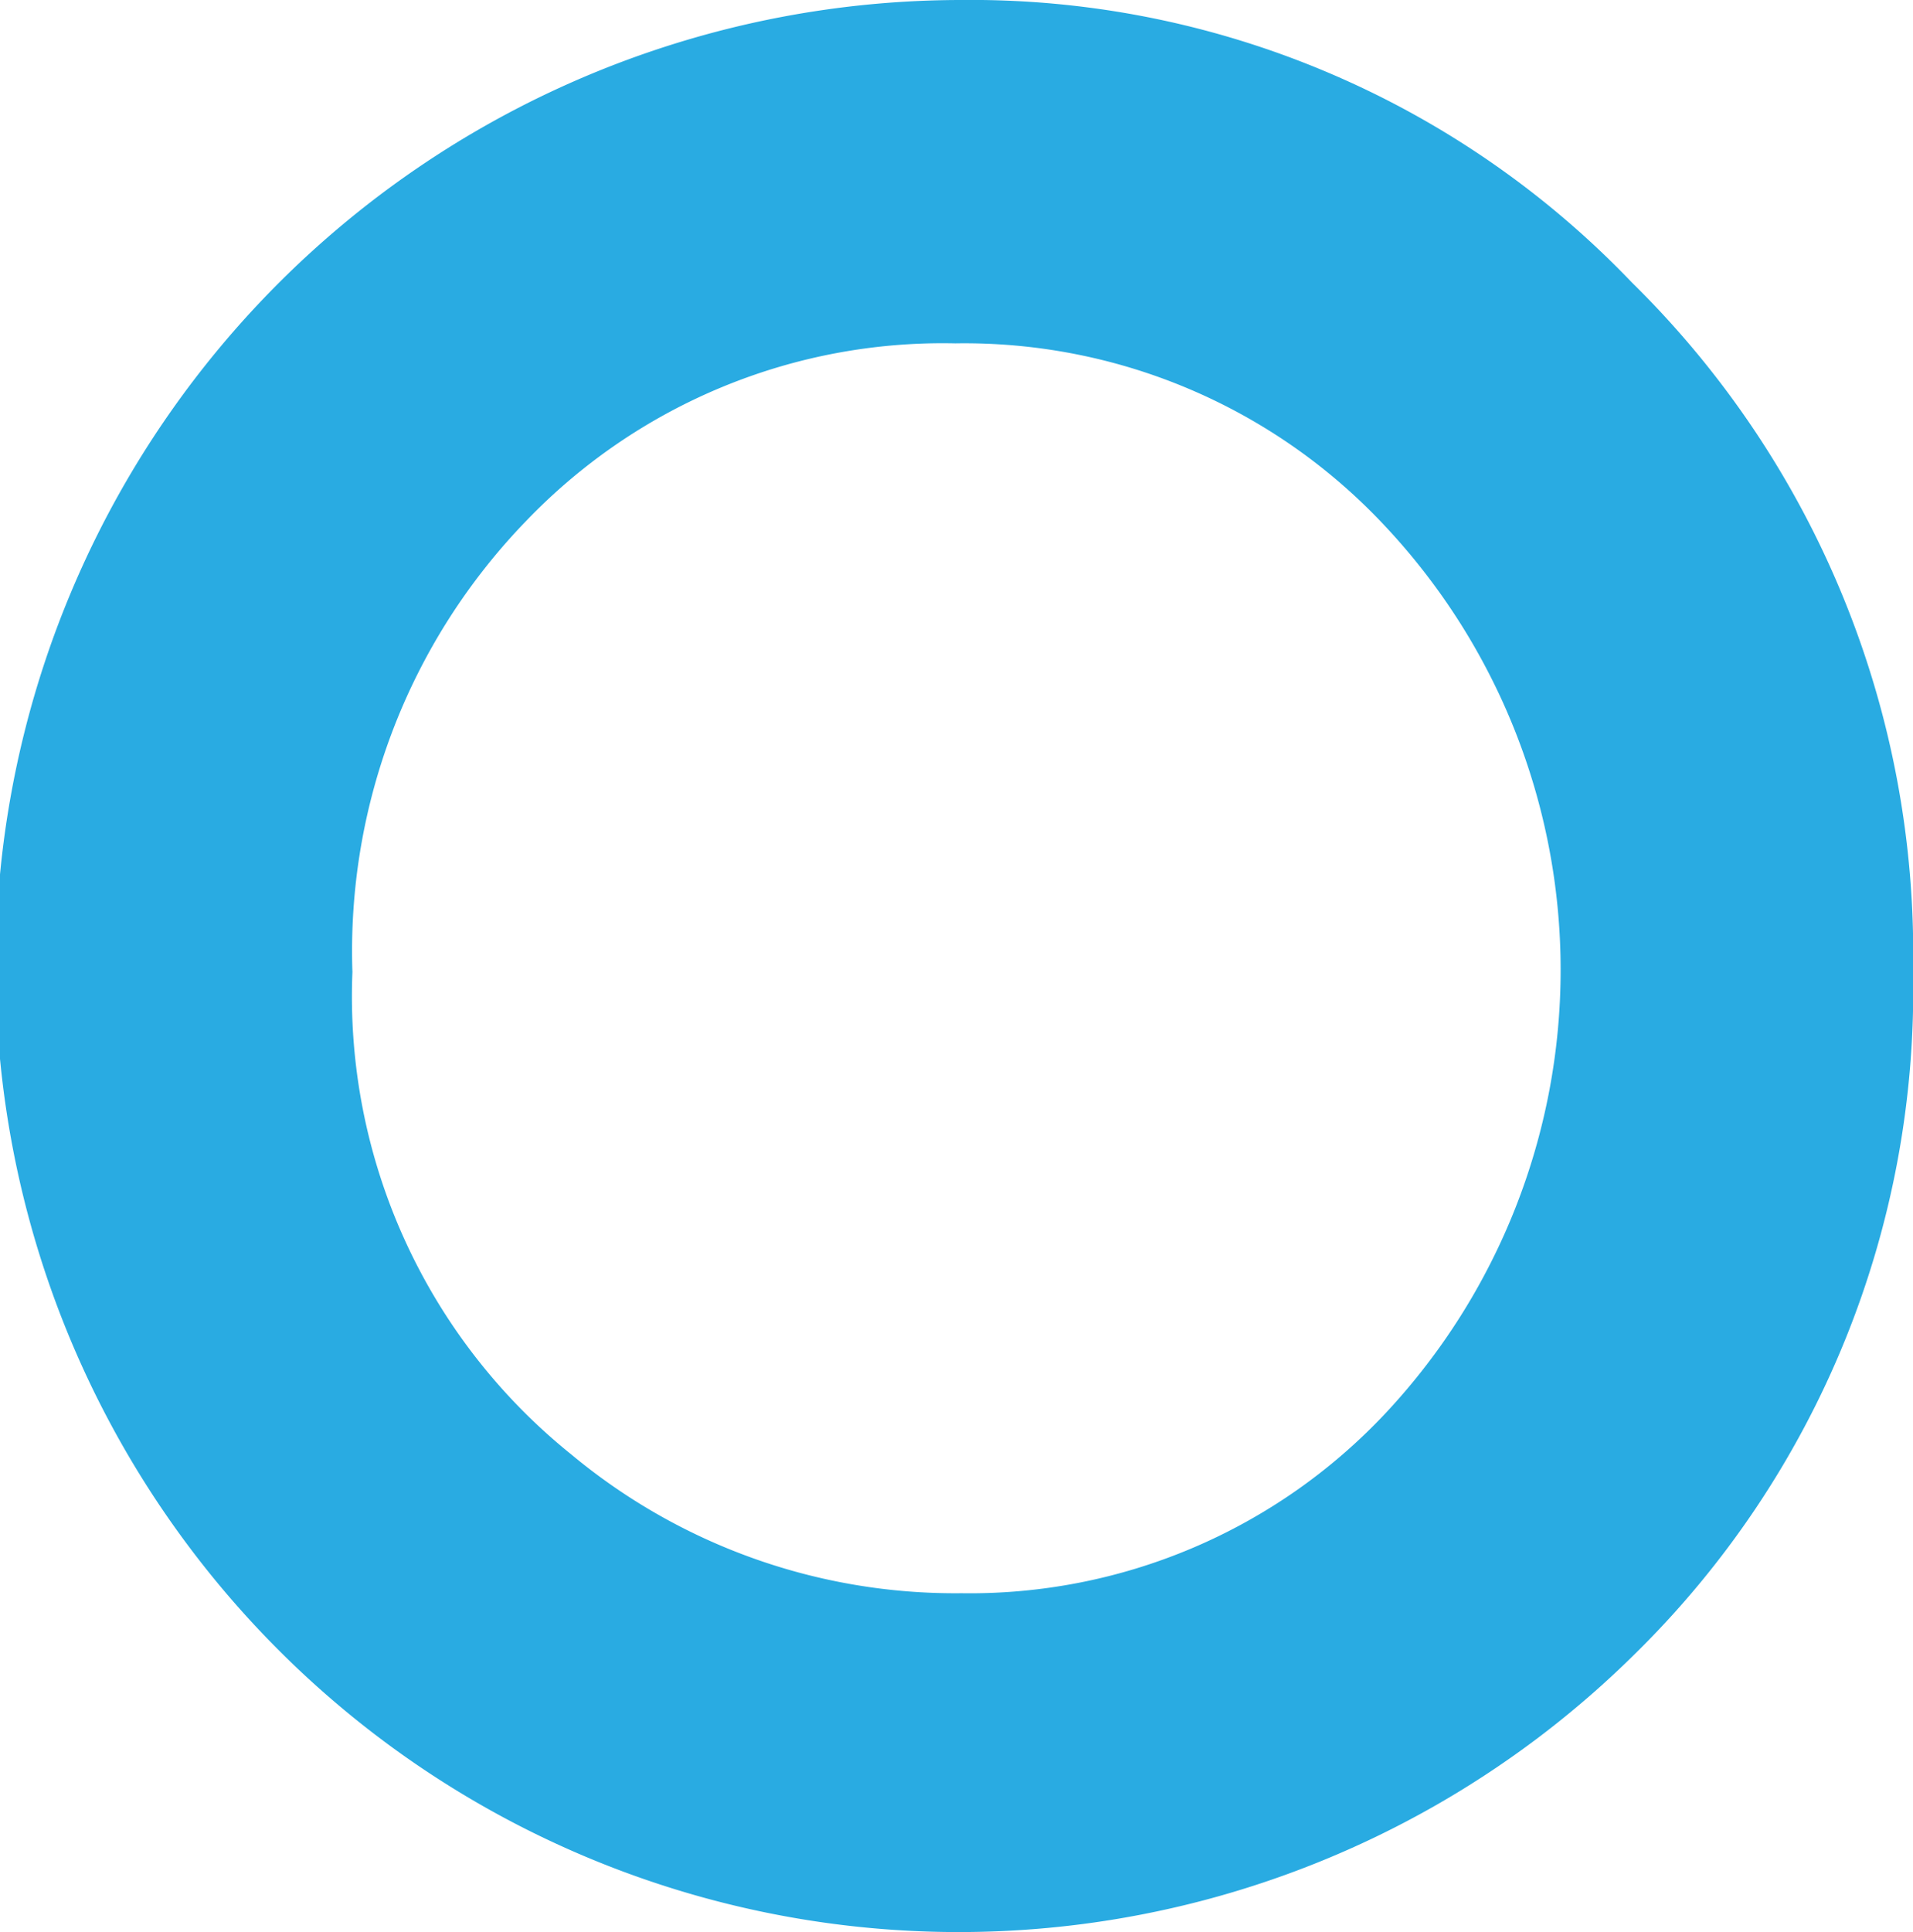 <svg xmlns="http://www.w3.org/2000/svg" width="42.584" height="42.993" viewBox="0 0 42.584 42.993">
  <path id="パス_2672" data-name="パス 2672" d="M2136.747,1585.536a20.356,20.356,0,0,1,14.953,6.289,20.921,20.921,0,0,1,6.256,15.332,20.685,20.685,0,0,1-6.173,15.166,21.4,21.4,0,0,1-30.309-.167,21.51,21.51,0,0,1,15.273-36.62Zm-.111,7.641a12.842,12.842,0,0,0-9.55,3.949,13.751,13.751,0,0,0-3.87,10.041,13.081,13.081,0,0,0,4.872,10.735,13.356,13.356,0,0,0,8.687,3.088,12.683,12.683,0,0,0,9.438-4.005,14.433,14.433,0,0,0-.027-19.76A12.806,12.806,0,0,0,2136.636,1593.177Z" transform="translate(-2115.371 -1585.536)" fill="#29abe2"/>
</svg>
